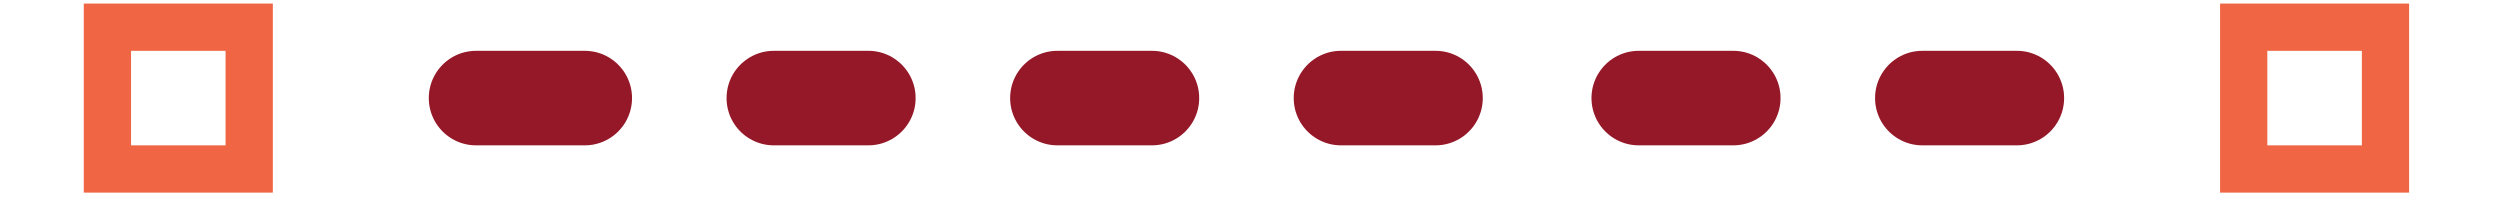 <?xml version="1.0" encoding="UTF-8" standalone="no"?> <svg xmlns="http://www.w3.org/2000/svg" xmlns:xlink="http://www.w3.org/1999/xlink" preserveAspectRatio="xMidYMid meet" viewBox="22.945 22.945 659.359 57.281" width="655.36" height="53.28"> <defs> <path d="M23.95 23.95L77.23 23.95L77.23 77.23L23.95 77.23L23.95 77.23L23.95 23.95ZM63.91 63.91L63.91 37.27L37.27 37.27L37.27 63.91L37.27 63.91L63.91 63.91Z" id="a1UIgLWSg6"></path> <path d="M626.02 77.23L626.02 23.95L679.3 23.95L679.3 77.23L626.02 77.23ZM639.34 63.91L665.98 63.91L665.98 37.27L639.34 37.27L639.34 63.91Z" id="b599bOVlrL"></path> <path d="M490.43 37.36L491.22 37.48L491.99 37.64L492.74 37.85L493.47 38.1L494.19 38.39L494.88 38.72L495.55 39.08L496.19 39.49L496.81 39.93L497.41 40.4L497.97 40.9L498.51 41.44L499.01 42L499.48 42.6L499.92 43.22L500.33 43.86L500.69 44.53L501.02 45.22L501.31 45.94L501.56 46.67L501.77 47.42L501.93 48.19L502.05 48.98L502.12 49.77L502.14 50.59L502.12 51.4L502.05 52.2L501.93 52.98L501.77 53.75L501.56 54.5L501.31 55.23L501.02 55.95L500.69 56.64L500.33 57.31L499.92 57.95L499.48 58.58L499.01 59.17L498.51 59.73L497.97 60.27L497.41 60.77L496.81 61.25L496.19 61.68L495.55 62.09L494.88 62.45L494.19 62.78L493.47 63.07L492.74 63.32L491.99 63.53L491.22 63.69L490.43 63.81L489.64 63.88L488.82 63.91L462.18 63.91L461.37 63.88L460.57 63.81L459.79 63.69L459.02 63.53L458.27 63.32L457.54 63.07L456.82 62.78L456.13 62.45L455.46 62.09L454.81 61.68L454.19 61.25L453.6 60.77L453.04 60.27L452.5 59.73L452 59.17L451.52 58.58L451.09 57.95L450.68 57.31L450.31 56.64L449.99 55.95L449.7 55.23L449.45 54.5L449.24 53.75L449.08 52.98L448.96 52.2L448.89 51.4L448.86 50.59L448.89 49.77L448.96 48.98L449.08 48.19L449.24 47.42L449.45 46.67L449.7 45.94L449.99 45.22L450.31 44.53L450.68 43.86L451.09 43.22L451.52 42.6L452 42L452.5 41.44L453.04 40.9L453.6 40.4L454.19 39.93L454.81 39.49L455.46 39.08L456.13 38.72L456.82 38.39L457.54 38.1L458.27 37.85L459.02 37.64L459.79 37.48L460.57 37.36L461.37 37.29L462.18 37.27L488.82 37.27L489.64 37.29L490.43 37.36Z" id="a1u45Hzt6M"></path> <path d="M570.36 37.36L571.14 37.48L571.91 37.64L572.66 37.85L573.39 38.1L574.11 38.39L574.8 38.72L575.47 39.08L576.12 39.49L576.74 39.93L577.33 40.4L577.89 40.9L578.43 41.44L578.93 42L579.41 42.6L579.84 43.22L580.25 43.86L580.61 44.53L580.94 45.22L581.23 45.94L581.48 46.67L581.69 47.42L581.85 48.19L581.97 48.98L582.04 49.77L582.07 50.59L582.04 51.4L581.97 52.2L581.85 52.98L581.69 53.75L581.48 54.5L581.23 55.23L580.94 55.95L580.61 56.64L580.25 57.31L579.84 57.95L579.41 58.58L578.93 59.17L578.43 59.73L577.89 60.27L577.33 60.77L576.74 61.25L576.12 61.68L575.47 62.09L574.8 62.45L574.11 62.78L573.39 63.07L572.66 63.32L571.91 63.53L571.14 63.69L570.36 63.81L569.56 63.88L568.75 63.91L542.11 63.91L541.29 63.88L540.5 63.81L539.71 63.69L538.94 63.53L538.19 63.32L537.46 63.07L536.74 62.78L536.05 62.45L535.38 62.09L534.74 61.68L534.12 61.25L533.52 60.77L532.96 60.27L532.42 59.73L531.92 59.17L531.45 58.58L531.01 57.95L530.6 57.31L530.24 56.64L529.91 55.95L529.62 55.23L529.37 54.5L529.16 53.75L529 52.98L528.88 52.2L528.81 51.4L528.79 50.59L528.81 49.77L528.88 48.98L529 48.19L529.16 47.42L529.37 46.67L529.62 45.94L529.91 45.22L530.24 44.53L530.6 43.86L531.01 43.22L531.45 42.6L531.92 42L532.42 41.44L532.96 40.9L533.52 40.4L534.12 39.93L534.74 39.49L535.38 39.08L536.05 38.72L536.74 38.39L537.46 38.1L538.19 37.85L538.94 37.64L539.71 37.48L540.5 37.36L541.29 37.29L542.11 37.27L568.75 37.27L569.56 37.29L570.36 37.36Z" id="a6l4PQmMxL"></path> <path d="M166.69 37.36L167.45 37.47L168.2 37.62L168.92 37.81L169.63 38.04L170.33 38.31L171 38.62L171.65 38.96L172.28 39.34L172.89 39.75L173.47 40.19L174.03 40.66L174.56 41.17L175.06 41.7L175.53 42.25L175.98 42.84L176.39 43.44L176.76 44.08L177.11 44.73L177.41 45.4L177.68 46.09L177.92 46.8L178.11 47.53L178.26 48.27L178.37 49.03L178.44 49.8L178.46 50.59L178.44 51.37L178.37 52.14L178.26 52.9L178.11 53.64L177.92 54.37L177.68 55.08L177.41 55.77L177.11 56.44L176.76 57.1L176.39 57.73L175.98 58.33L175.53 58.92L175.06 59.47L174.56 60.01L174.03 60.51L173.47 60.98L172.89 61.42L172.28 61.83L171.65 62.21L171 62.55L170.33 62.86L169.63 63.13L168.92 63.36L168.2 63.55L167.45 63.71L166.69 63.82L165.92 63.88L165.14 63.91L134.5 63.91L133.72 63.88L132.95 63.82L132.19 63.71L131.45 63.55L130.72 63.36L130.01 63.13L129.32 62.86L128.65 62.55L127.99 62.21L127.36 61.83L126.76 61.42L126.17 60.98L125.62 60.51L125.08 60.01L124.58 59.47L124.11 58.92L123.67 58.33L123.26 57.73L122.88 57.1L122.54 56.44L122.23 55.77L121.96 55.08L121.73 54.37L121.54 53.64L121.38 52.9L121.27 52.14L121.21 51.37L121.18 50.59L121.21 49.8L121.27 49.03L121.38 48.27L121.54 47.53L121.73 46.8L121.96 46.09L122.23 45.4L122.54 44.73L122.88 44.08L123.26 43.44L123.67 42.84L124.11 42.25L124.58 41.7L125.08 41.17L125.62 40.66L126.17 40.19L126.76 39.75L127.36 39.34L127.99 38.96L128.65 38.62L129.32 38.31L130.01 38.04L130.72 37.81L131.45 37.62L132.19 37.47L132.95 37.36L133.72 37.29L134.5 37.27L165.14 37.27L165.92 37.29L166.69 37.36Z" id="dsMiHTCaE"></path> <path d="M246.67 37.36L247.46 37.48L248.23 37.64L248.98 37.85L249.71 38.1L250.42 38.39L251.12 38.72L251.79 39.08L252.43 39.49L253.05 39.93L253.64 40.4L254.21 40.9L254.75 41.44L255.25 42L255.72 42.6L256.16 43.22L256.56 43.86L256.93 44.53L257.26 45.22L257.55 45.94L257.8 46.67L258.01 47.42L258.17 48.19L258.29 48.98L258.36 49.77L258.38 50.59L258.36 51.4L258.29 52.2L258.17 52.98L258.01 53.75L257.8 54.5L257.55 55.23L257.26 55.95L256.93 56.64L256.56 57.31L256.16 57.95L255.72 58.58L255.25 59.17L254.75 59.73L254.21 60.27L253.64 60.77L253.05 61.25L252.43 61.68L251.79 62.09L251.12 62.45L250.42 62.78L249.71 63.07L248.98 63.32L248.23 63.53L247.46 63.69L246.67 63.81L245.87 63.88L245.06 63.91L218.42 63.91L217.61 63.88L216.81 63.81L216.03 63.69L215.26 63.53L214.51 63.32L213.77 63.07L213.06 62.78L212.37 62.45L211.7 62.09L211.05 61.68L210.43 61.25L209.84 60.77L209.27 60.27L208.74 59.73L208.23 59.17L207.76 58.58L207.32 57.95L206.92 57.31L206.55 56.64L206.22 55.95L205.93 55.23L205.69 54.5L205.48 53.75L205.32 52.98L205.2 52.2L205.13 51.4L205.1 50.59L205.13 49.77L205.2 48.98L205.32 48.19L205.48 47.42L205.69 46.67L205.93 45.94L206.22 45.22L206.55 44.53L206.92 43.86L207.32 43.22L207.76 42.6L208.23 42L208.74 41.44L209.27 40.9L209.84 40.4L210.43 39.93L211.05 39.49L211.7 39.08L212.37 38.72L213.06 38.39L213.77 38.1L214.51 37.85L215.26 37.64L216.03 37.48L216.81 37.36L217.61 37.29L218.42 37.27L245.06 37.27L245.87 37.29L246.67 37.36Z" id="a1xauSXxeb"></path> <path d="M326.59 37.36L327.38 37.48L328.15 37.64L328.9 37.85L329.63 38.1L330.35 38.39L331.04 38.72L331.71 39.08L332.35 39.49L332.97 39.93L333.57 40.4L334.13 40.9L334.67 41.44L335.17 42L335.64 42.6L336.08 43.22L336.49 43.86L336.85 44.53L337.18 45.22L337.47 45.94L337.72 46.67L337.93 47.42L338.09 48.19L338.21 48.98L338.28 49.77L338.3 50.59L338.28 51.4L338.21 52.2L338.09 52.98L337.93 53.75L337.72 54.5L337.47 55.23L337.18 55.95L336.85 56.64L336.49 57.31L336.08 57.95L335.64 58.58L335.17 59.17L334.67 59.73L334.13 60.27L333.57 60.77L332.97 61.25L332.35 61.68L331.71 62.09L331.04 62.45L330.35 62.78L329.63 63.07L328.9 63.32L328.15 63.53L327.38 63.69L326.59 63.81L325.8 63.88L324.98 63.91L298.34 63.91L297.53 63.88L296.73 63.81L295.95 63.69L295.18 63.53L294.43 63.32L293.7 63.07L292.98 62.78L292.29 62.45L291.62 62.09L290.97 61.68L290.35 61.25L289.76 60.77L289.2 60.27L288.66 59.73L288.16 59.17L287.68 58.58L287.25 57.95L286.84 57.31L286.48 56.64L286.15 55.95L285.86 55.23L285.61 54.5L285.4 53.75L285.24 52.98L285.12 52.2L285.05 51.4L285.02 50.59L285.05 49.77L285.12 48.98L285.24 48.19L285.4 47.42L285.61 46.67L285.86 45.94L286.15 45.22L286.48 44.53L286.84 43.86L287.25 43.22L287.68 42.6L288.16 42L288.66 41.44L289.2 40.9L289.76 40.4L290.35 39.93L290.97 39.49L291.62 39.08L292.29 38.72L292.98 38.39L293.7 38.1L294.43 37.85L295.18 37.64L295.95 37.48L296.73 37.36L297.53 37.29L298.34 37.27L324.98 37.27L325.8 37.29L326.59 37.36Z" id="b9Lb5JMCp"></path> <path d="M406.52 37.36L407.3 37.48L408.07 37.64L408.82 37.85L409.55 38.1L410.27 38.39L410.96 38.72L411.63 39.08L412.28 39.49L412.9 39.93L413.49 40.4L414.05 40.9L414.59 41.44L415.09 42L415.57 42.6L416 43.22L416.41 43.86L416.77 44.53L417.1 45.22L417.39 45.94L417.64 46.67L417.85 47.42L418.01 48.19L418.13 48.98L418.2 49.77L418.23 50.59L418.2 51.4L418.13 52.2L418.01 52.98L417.85 53.75L417.64 54.5L417.39 55.23L417.1 55.95L416.77 56.64L416.41 57.31L416 57.95L415.57 58.58L415.09 59.17L414.59 59.73L414.05 60.27L413.49 60.77L412.9 61.25L412.28 61.68L411.63 62.09L410.96 62.45L410.27 62.78L409.55 63.07L408.82 63.32L408.07 63.53L407.3 63.69L406.52 63.81L405.72 63.88L404.91 63.91L378.27 63.91L377.45 63.88L376.66 63.81L375.87 63.69L375.1 63.53L374.35 63.32L373.62 63.07L372.9 62.78L372.21 62.45L371.54 62.09L370.9 61.68L370.28 61.25L369.68 60.77L369.12 60.27L368.58 59.73L368.08 59.17L367.61 58.58L367.17 57.95L366.76 57.31L366.4 56.64L366.07 55.95L365.78 55.23L365.53 54.5L365.32 53.75L365.16 52.98L365.04 52.2L364.97 51.4L364.95 50.59L364.97 49.77L365.04 48.98L365.16 48.19L365.32 47.42L365.53 46.67L365.78 45.94L366.07 45.22L366.4 44.53L366.76 43.86L367.17 43.22L367.61 42.6L368.08 42L368.58 41.44L369.12 40.9L369.68 40.4L370.28 39.93L370.9 39.49L371.54 39.08L372.21 38.72L372.9 38.39L373.62 38.1L374.35 37.85L375.1 37.64L375.87 37.48L376.66 37.36L377.45 37.29L378.27 37.27L404.91 37.27L405.72 37.29L406.52 37.36Z" id="b2DSPytE5p"></path> </defs> <g> <g> <use xlink:href="#a1UIgLWSg6" opacity="1" fill="#f06543" fill-opacity="1"></use> <g> <use xlink:href="#a1UIgLWSg6" opacity="1" fill-opacity="0" stroke="#000000" stroke-width="1" stroke-opacity="0"></use> </g> </g> <g> <use xlink:href="#b599bOVlrL" opacity="1" fill="#f06543" fill-opacity="1"></use> <g> <use xlink:href="#b599bOVlrL" opacity="1" fill-opacity="0" stroke="#000000" stroke-width="1" stroke-opacity="0"></use> </g> </g> <g> <use xlink:href="#a1u45Hzt6M" opacity="1" fill="#941828" fill-opacity="1"></use> <g> <use xlink:href="#a1u45Hzt6M" opacity="1" fill-opacity="0" stroke="#941828" stroke-width="1" stroke-opacity="0"></use> </g> </g> <g> <use xlink:href="#a6l4PQmMxL" opacity="1" fill="#941828" fill-opacity="1"></use> <g> <use xlink:href="#a6l4PQmMxL" opacity="1" fill-opacity="0" stroke="#941828" stroke-width="1" stroke-opacity="0"></use> </g> </g> <g> <use xlink:href="#dsMiHTCaE" opacity="1" fill="#941828" fill-opacity="1"></use> <g> <use xlink:href="#dsMiHTCaE" opacity="1" fill-opacity="0" stroke="#941828" stroke-width="1" stroke-opacity="0"></use> </g> </g> <g> <use xlink:href="#a1xauSXxeb" opacity="1" fill="#941828" fill-opacity="1"></use> <g> <use xlink:href="#a1xauSXxeb" opacity="1" fill-opacity="0" stroke="#941828" stroke-width="1" stroke-opacity="0"></use> </g> </g> <g> <use xlink:href="#b9Lb5JMCp" opacity="1" fill="#941828" fill-opacity="1"></use> <g> <use xlink:href="#b9Lb5JMCp" opacity="1" fill-opacity="0" stroke="#941828" stroke-width="1" stroke-opacity="0"></use> </g> </g> <g> <use xlink:href="#b2DSPytE5p" opacity="1" fill="#941828" fill-opacity="1"></use> <g> <use xlink:href="#b2DSPytE5p" opacity="1" fill-opacity="0" stroke="#941828" stroke-width="1" stroke-opacity="0"></use> </g> </g> </g> </svg> 